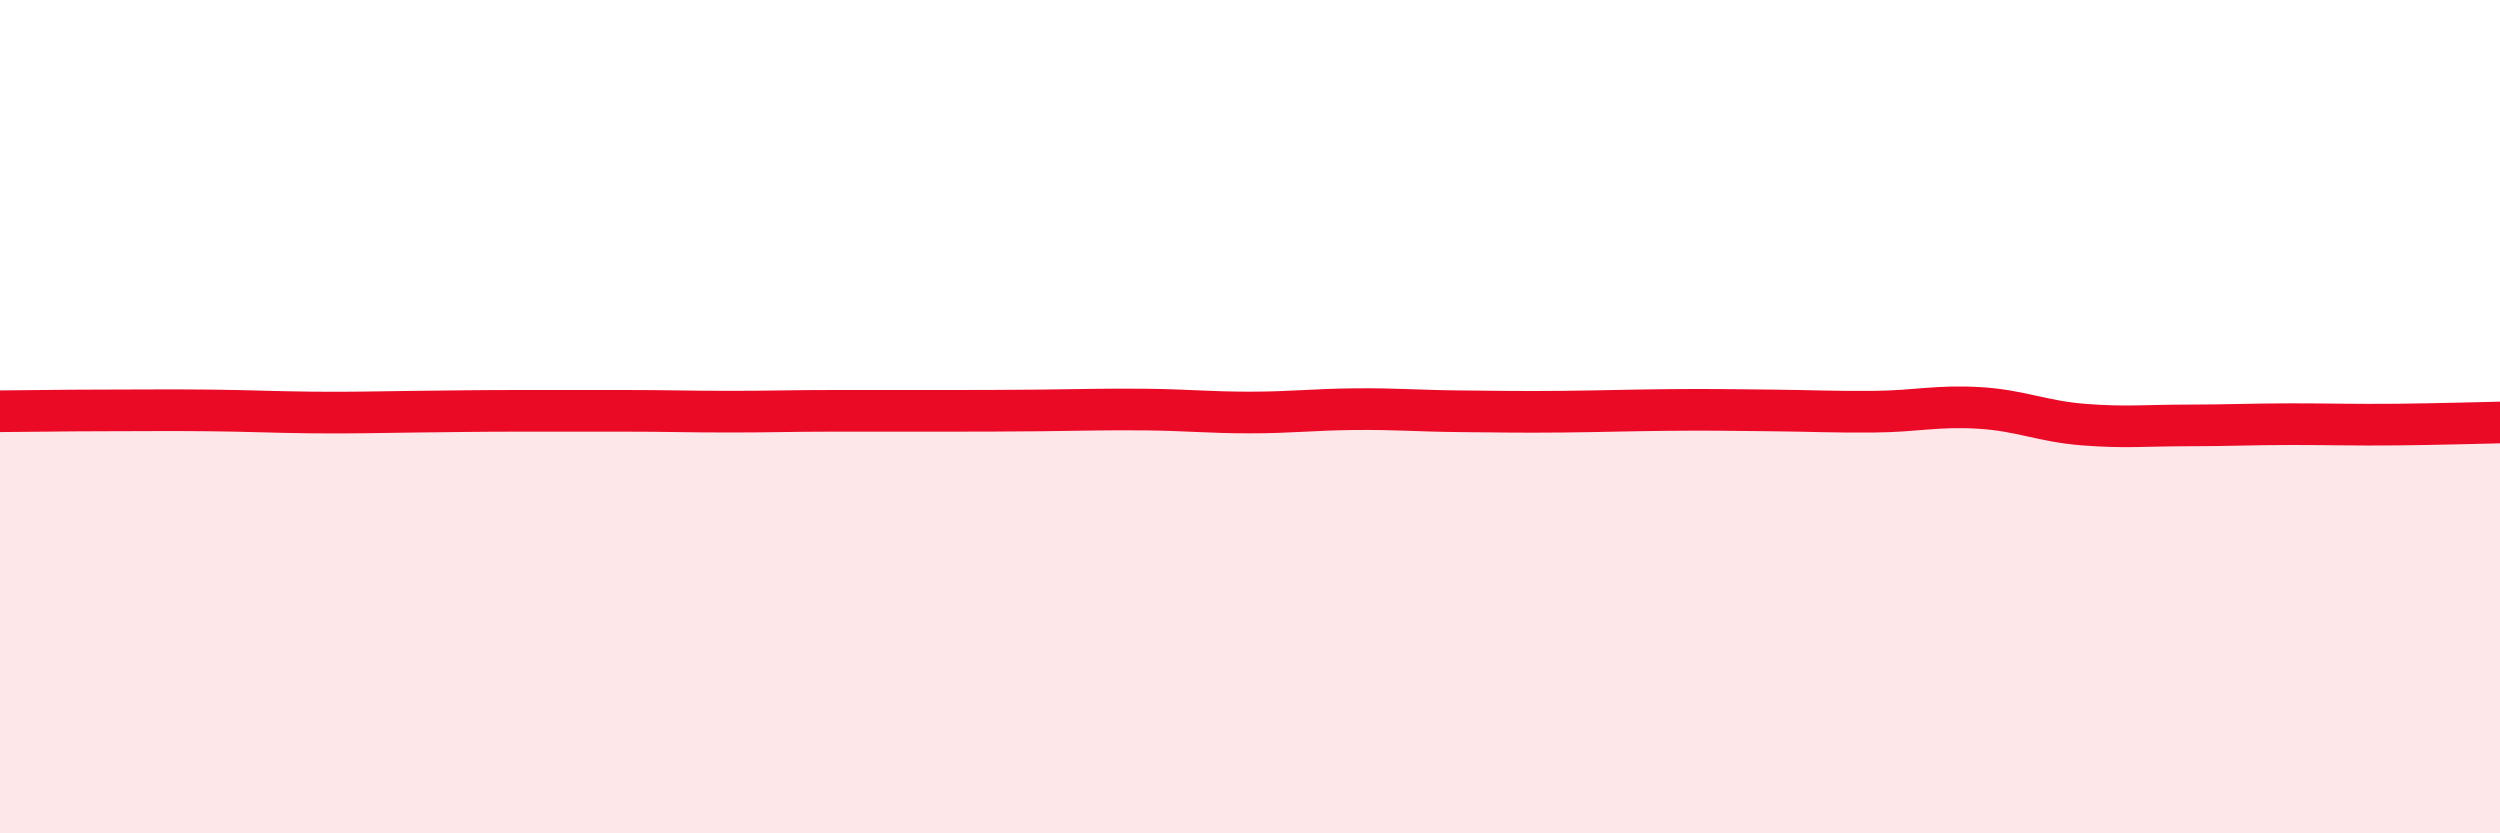 
    <svg width="60" height="20" viewBox="0 0 60 20" xmlns="http://www.w3.org/2000/svg">
      <path
        d="M 0,9.87 C 0.5,9.87 1.5,9.85 2.5,9.85 C 3.5,9.85 4,9.84 5,9.85 C 6,9.86 6.5,9.89 7.5,9.9 C 8.5,9.91 9,9.89 10,9.88 C 11,9.87 11.5,9.86 12.5,9.86 C 13.5,9.86 14,9.86 15,9.86 C 16,9.86 16.5,9.88 17.5,9.88 C 18.5,9.88 19,9.86 20,9.86 C 21,9.86 21.5,9.86 22.5,9.86 C 23.5,9.86 24,9.86 25,9.85 C 26,9.84 26.5,9.82 27.5,9.83 C 28.5,9.84 29,9.9 30,9.9 C 31,9.9 31.5,9.83 32.5,9.82 C 33.5,9.81 34,9.86 35,9.87 C 36,9.88 36.5,9.89 37.5,9.88 C 38.5,9.87 39,9.85 40,9.84 C 41,9.83 41.5,9.84 42.5,9.85 C 43.5,9.86 44,9.89 45,9.88 C 46,9.87 46.5,9.73 47.5,9.79 C 48.5,9.85 49,10.11 50,10.19 C 51,10.27 51.5,10.21 52.5,10.21 C 53.5,10.21 54,10.18 55,10.18 C 56,10.18 56.5,10.2 57.5,10.19 C 58.5,10.18 59.5,10.15 60,10.14L60 20L0 20Z"
        fill="#EB0A25"
        opacity="0.1"
        stroke-linecap="round"
        stroke-linejoin="round"
      />
      <path
        d="M 0,9.87 C 0.5,9.87 1.5,9.85 2.5,9.85 C 3.5,9.85 4,9.84 5,9.85 C 6,9.86 6.5,9.89 7.5,9.9 C 8.5,9.91 9,9.89 10,9.88 C 11,9.87 11.5,9.86 12.5,9.86 C 13.5,9.86 14,9.86 15,9.86 C 16,9.86 16.5,9.88 17.5,9.88 C 18.5,9.88 19,9.86 20,9.86 C 21,9.86 21.5,9.86 22.5,9.86 C 23.5,9.86 24,9.86 25,9.85 C 26,9.84 26.5,9.82 27.5,9.83 C 28.5,9.84 29,9.9 30,9.9 C 31,9.9 31.5,9.83 32.5,9.82 C 33.5,9.81 34,9.86 35,9.87 C 36,9.88 36.5,9.89 37.5,9.88 C 38.5,9.87 39,9.85 40,9.84 C 41,9.83 41.5,9.84 42.5,9.85 C 43.5,9.86 44,9.89 45,9.88 C 46,9.87 46.5,9.73 47.5,9.79 C 48.5,9.85 49,10.11 50,10.19 C 51,10.27 51.5,10.21 52.5,10.21 C 53.5,10.21 54,10.18 55,10.18 C 56,10.18 56.5,10.2 57.5,10.19 C 58.5,10.18 59.5,10.15 60,10.14"
        stroke="#EB0A25"
        stroke-width="1"
        fill="none"
        stroke-linecap="round"
        stroke-linejoin="round"
      />
    </svg>
  